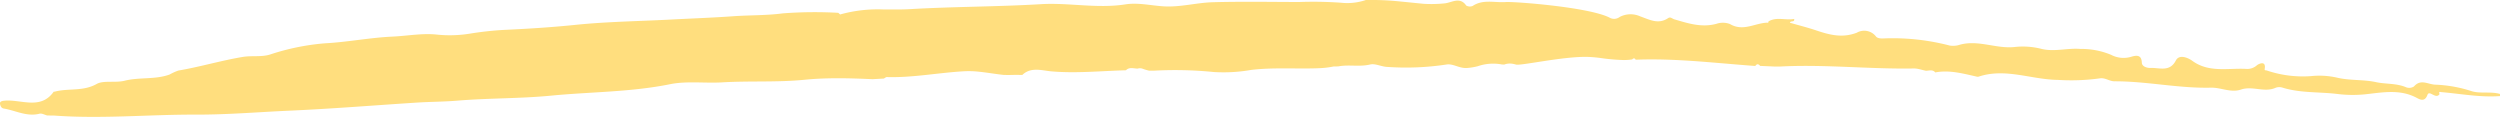<svg xmlns="http://www.w3.org/2000/svg" width="392.534" height="18.359" viewBox="0 0 392.534 18.359">
  <g id="Group_26363" data-name="Group 26363" transform="translate(-831.021 -5236.791)">
    <path id="Path_64963" data-name="Path 64963" d="M89.852,5.858c.213-.013.64.23.423-.3a.642.642,0,0,1,.242-.225c.427-.213.956.3,1.321.348.146.018.266-.04.343-.25.443-1.21,1.271-.674,1.761-.419,2.652,1.38,5.431.781,8.153.5a19.7,19.7,0,0,1,4.344.081c2.829.331,5.735.122,8.495.982A1.674,1.674,0,0,0,116,6.558c1.782-.807,3.649.337,5.466-.289,1.564-.539,3.138.336,4.7.3,5.089-.125,10.072,1.013,15.141,1,.857,0,1.46.628,2.4.45a32.819,32.819,0,0,1,6.5-.229c4.17.043,8.261,1.921,12.472.5a.741.741,0,0,1,.356.033c2.111.469,4.208,1.057,6.422.639.4.488.952.272,1.458.259.479.095.96.257,1.439.328a2.962,2.962,0,0,0,.478.034c6.968-.121,13.92.667,20.892.31h1.083l2.15.095c.261.339.516.339.762-.013,3.907.28,7.806.691,11.717.9,2.347.125,4.7.177,7.059.084.16.276.345.268.552.043h0a9.708,9.708,0,0,1,1.3-.095,30.891,30.891,0,0,1,3.857.346c.428.05.857.094,1.287.122.143.009.287.017.43.022,3.8.136,10.613-1.418,11.371-1.2a4.4,4.4,0,0,0,.509.118,2.853,2.853,0,0,0,.522.04,2.383,2.383,0,0,0,.819-.161l.362.018a7.416,7.416,0,0,0,3.8-.28,9.693,9.693,0,0,1,1.719-.278c1.233-.06,2.183.755,3.255.539a42.264,42.264,0,0,1,9.091-.374c1.043.015,1.988.589,2.829.387,1.682-.4,3.364.023,5.012-.3l.721-.01a13.536,13.536,0,0,1,2.118-.262q.356-.019.717-.028c3.356-.093,6.709.15,10.079-.246a25,25,0,0,1,5.89-.335,61.131,61.131,0,0,0,9.433.211h.721a8.655,8.655,0,0,1,1.106.335,1.351,1.351,0,0,0,.462.041,1.136,1.136,0,0,0,.246-.051c.627.012,1.3.283,1.831-.261,2.923-.074,5.834-.324,8.764-.3.977.007,1.955.045,2.937.129,1.447.124,3.22.744,4.566-.56l1.083.011,1.089-.022.721.011c1.288.132,2.582.369,3.87.5a14.877,14.877,0,0,0,2.308.079c4.071-.218,8.1-1.035,12.206-.916.15,0,.306-.15.459-.231l1.788-.1c2.221.1,4.448.178,6.667.136,1.332-.025,2.661-.093,3.985-.225,4.306-.429,8.624-.152,12.936-.409,2.7-.161,5.6.237,8.178-.286,6.189-1.256,12.472-1.194,18.7-1.8,4.881-.473,9.824-.379,14.716-.786,2.1-.174,4.192-.169,6.283-.3,6.684-.427,13.361-.977,20.052-1.272,4.889-.216,9.786-.637,14.663-.62,7.445.026,14.882-.7,22.326-.148l1.083.012c.3.077.627.245.916.288a.7.7,0,0,0,.275-.008c2.017-.516,3.749.5,5.607.805.443.074.552.456.611.747s-.219.436-.58.478c-2.649.308-5.756-1.533-7.849,1.416-.02.028-.118,0-.175.017-2.139.569-4.432-.007-6.587,1.21-1.039.587-2.937.144-4.367.5-2.326.588-4.8.149-7.068.975a8.861,8.861,0,0,1-1.383.626c-3.4.576-6.693,1.567-10.1,2.137-1.439.24-2.9-.046-4.274.373a36.786,36.786,0,0,1-8.648,1.767c-3.554.189-7.027.888-10.571,1.051-2.332.107-4.7.563-6.979.319a19.71,19.71,0,0,0-5.14.138,51.755,51.755,0,0,1-5.331.594c-3.767.17-7.546.409-11.273.791-5.011.515-10.032.571-15.042.838-3.227.173-6.487.284-9.7.515-2.612.188-5.245.11-7.872.458a66.7,66.7,0,0,1-8.684.083l-.289-.26a21.942,21.942,0,0,1-6.877.784l-.695,0c-.463,0-.926,0-1.388,0-.693,0-1.385.017-2.072.057-6.813.4-13.661.367-20.484.776-4.42.265-8.83-.724-13.262-.032-1.964.306-3.937-.165-5.9-.3-2.654-.189-5.223.563-7.836.638-4.514.129-9.035.043-13.553.035a62.409,62.409,0,0,1-6.562-.112,9.449,9.449,0,0,0-1.026-.056,9.225,9.225,0,0,0-2.893.481,44.477,44.477,0,0,1-5.593-.251q-.616-.058-1.232-.121c-.756-.076-1.511-.155-2.268-.225a20.289,20.289,0,0,0-3.22.064c-1.114.075-2.438,1.134-3.443-.334a1.137,1.137,0,0,0-1.017-.064c-1.625,1.087-3.457.486-5.192.611-1.306.094-12.952-.778-16.265-2.427a1.437,1.437,0,0,0-1.627.088,3.677,3.677,0,0,1-3.247.081c-1.435-.5-2.815-1.3-4.354-.266-.378.255-.641-.092-.965-.186-2.151-.627-4.282-1.34-6.618-.707a3.173,3.173,0,0,1-2.125-.032,3.812,3.812,0,0,0-.383-.2c-1.9-.857-3.63.336-5.438.411-.137-.032-.206,0-.222.089a.313.313,0,0,0,0,.1c-1.28.779-2.7.132-4.045.4-.1-.606.589-.205.671-.6-1.383-.4-2.8-.753-4.17-1.217-2.078-.7-4.074-1.21-6.325-.352a2.334,2.334,0,0,1-2.984-.547c-.28-.409-.973-.361-1.525-.336A35.412,35.412,0,0,1,167.2,13.184a3.319,3.319,0,0,0-1.58.121c-2.953.828-5.788-.694-8.706-.342a11.826,11.826,0,0,1-4.2-.321c-1.991-.469-4.02.176-6.049.008a12.1,12.1,0,0,1-4.816-.925,4.2,4.2,0,0,0-3.145-.31c-.823.254-1.636.347-1.677-.913-.021-.629-.832-.856-1.367-.835-1.4.057-3.012-.692-3.978,1.171-.532,1.026-1.924.426-2.572-.048-2.625-1.922-5.653-1.114-8.528-1.277a2.247,2.247,0,0,0-1.622.567c-.248.22-1.487.828-1.225-.579.05-.267-.195-.192-.329-.234a17.7,17.7,0,0,0-6.947-.885,12.491,12.491,0,0,1-4.027-.227c-2.052-.5-4.141-.274-6.2-.722-1.51-.328-3.2-.148-4.735-.815a1.379,1.379,0,0,0-1.2.138c-1.075,1.239-2.2.317-3.364.284a20.87,20.87,0,0,1-5.7-1.023C83.882,5.6,82.25,6,80.788,5.584V5.248c3.055-.224,6.048.343,9.064.61" transform="translate(1304.342 5257.125) rotate(180)" fill="#ffde7e"/>
  </g>
</svg>
